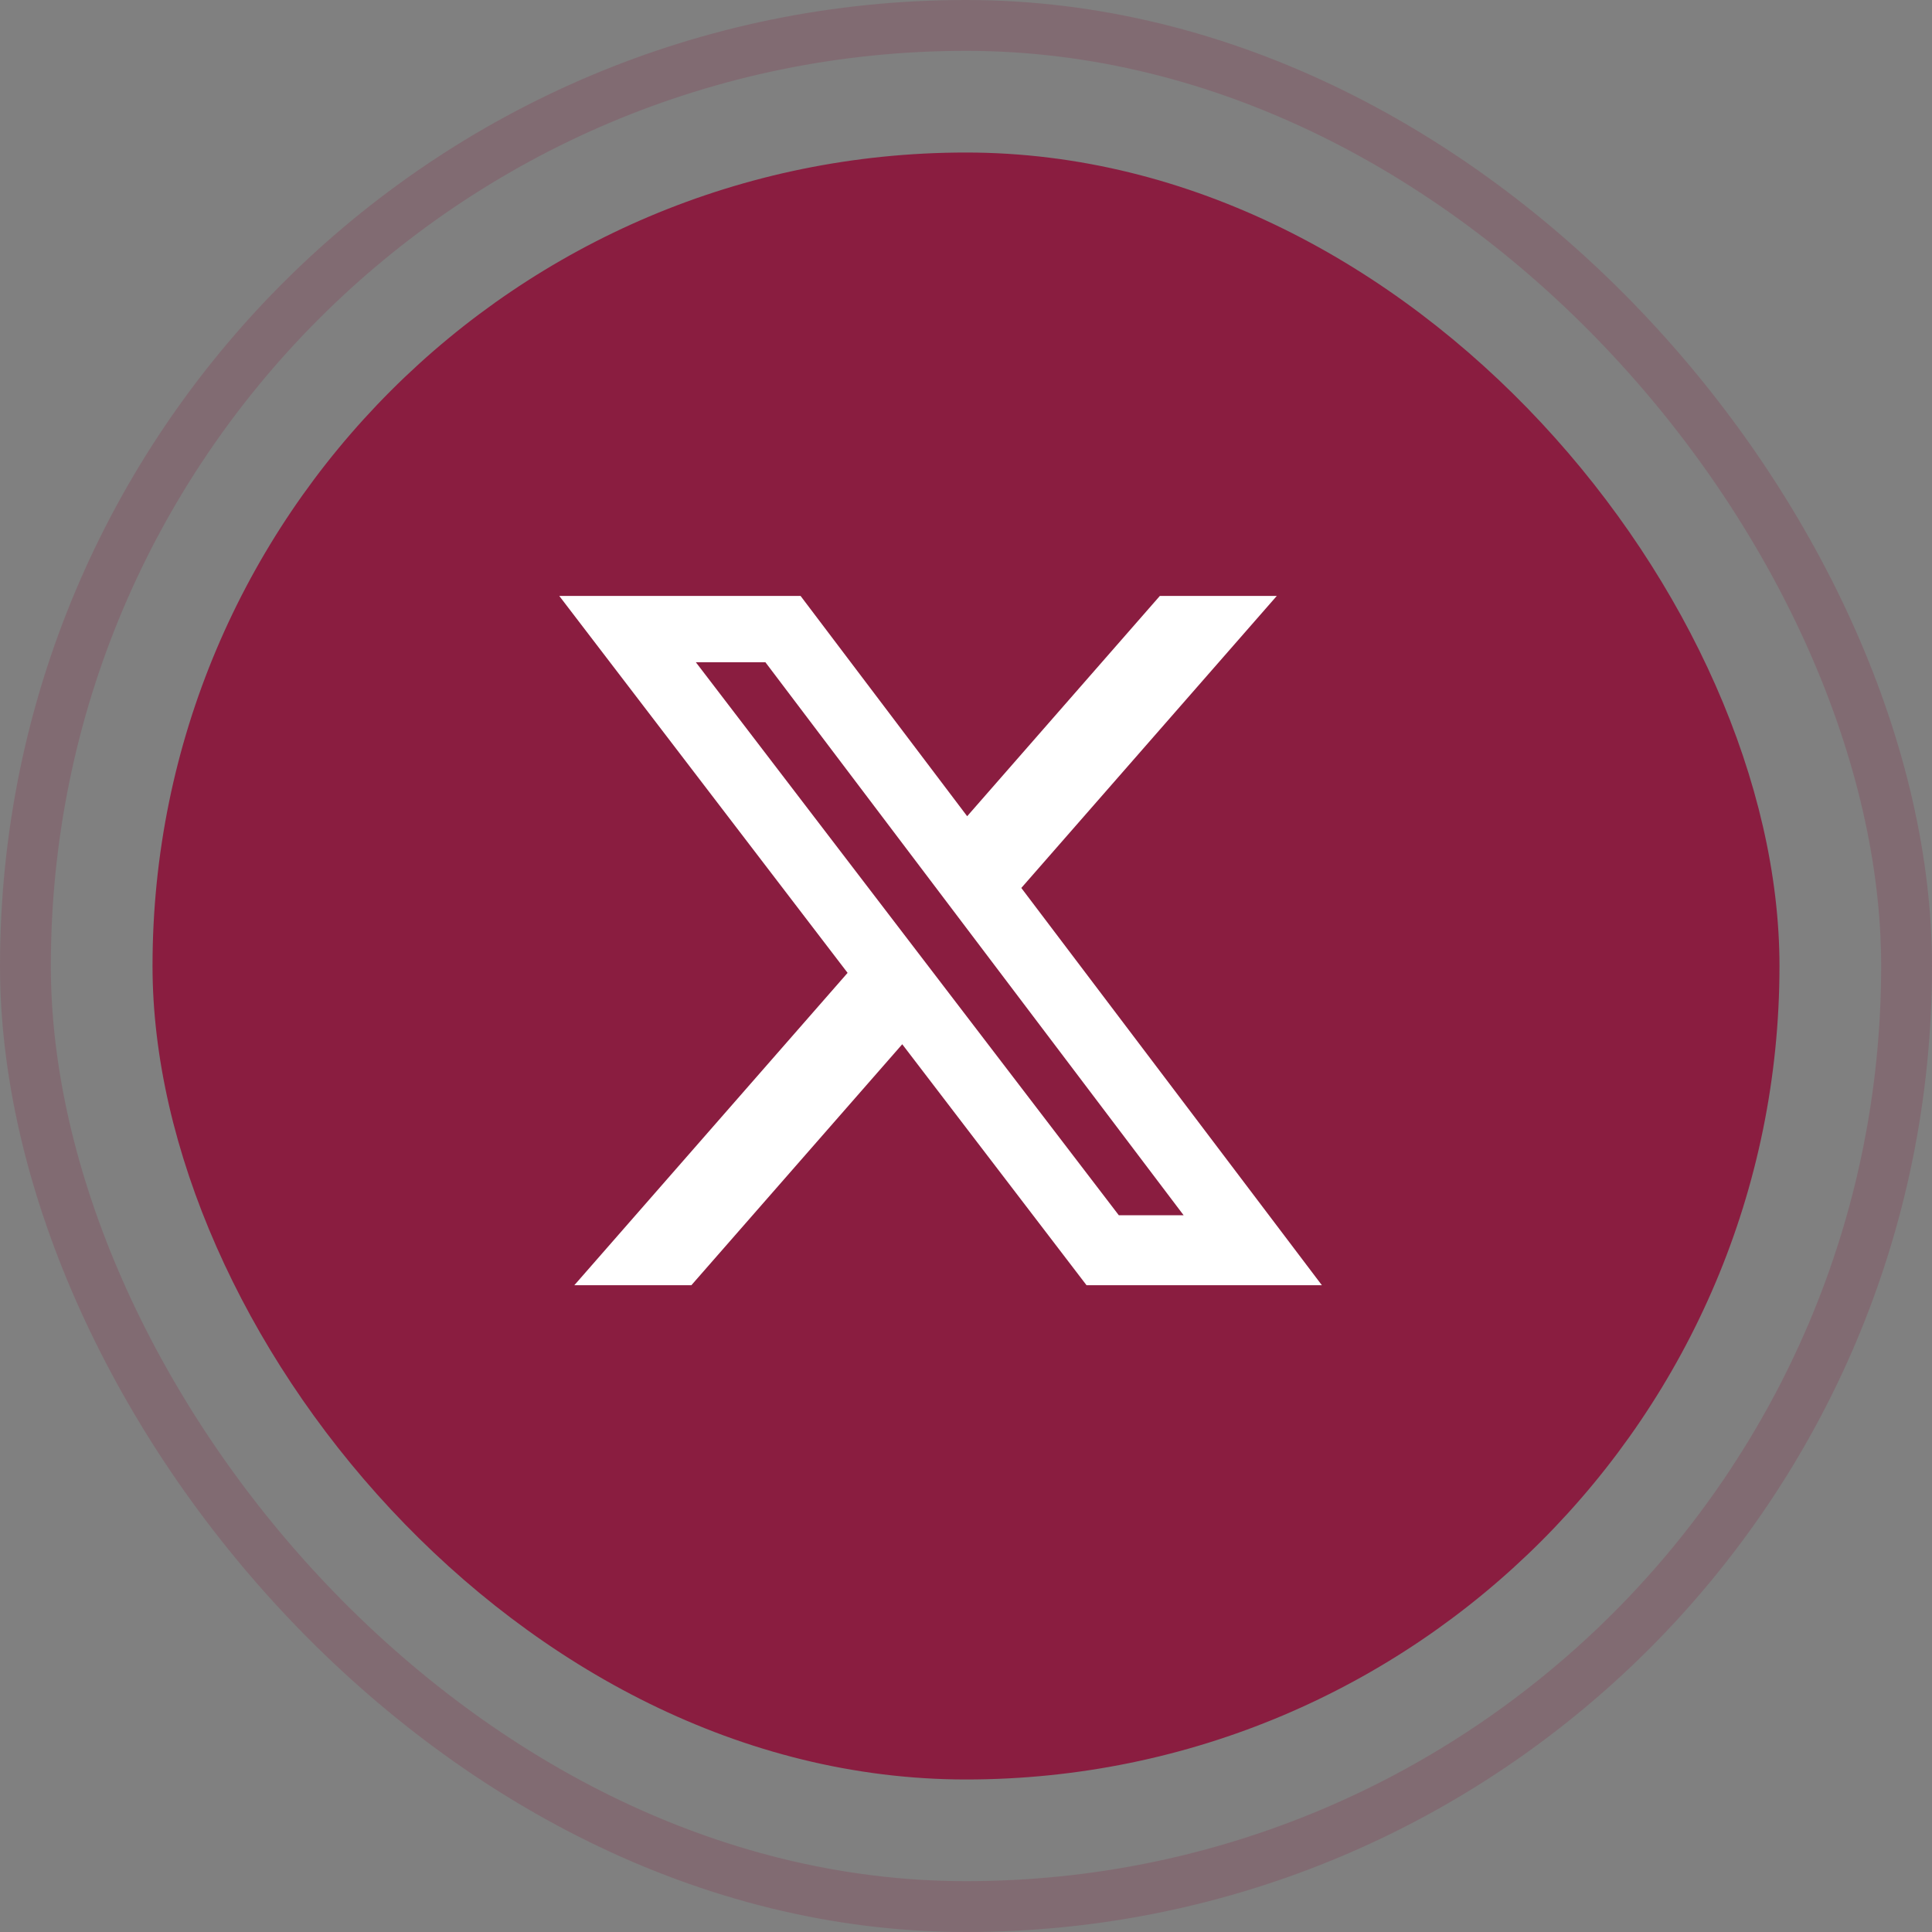 <svg width="38" height="38" viewBox="0 0 38 38" fill="none" xmlns="http://www.w3.org/2000/svg">
<rect x="0" y="0" width="38" height="38" fill="#808080" stroke="none"/>
<rect x="0.5" y="0.5" width="37" height="37" rx="18.5" stroke="#8A1D40" stroke-opacity="0.2"/>
<rect x="3" y="3" width="32" height="32" rx="16" fill="#8A1D40"/>
<g clip-path="url(#clip0_0_1)">
<path d="M22.813 11.721H25.113L20.088 17.465L26 25.279H21.371L17.746 20.539L13.598 25.279H11.296L16.671 19.135L11 11.721H15.746L19.023 16.054L22.813 11.721ZM22.006 23.903H23.281L15.054 13.025H13.686L22.006 23.903Z" fill="white"/>
</g>
<defs>
<clipPath id="clip0_0_1">
<rect width="15" height="15" fill="white" transform="translate(11 11)"/>
</clipPath>
</defs>
</svg>

